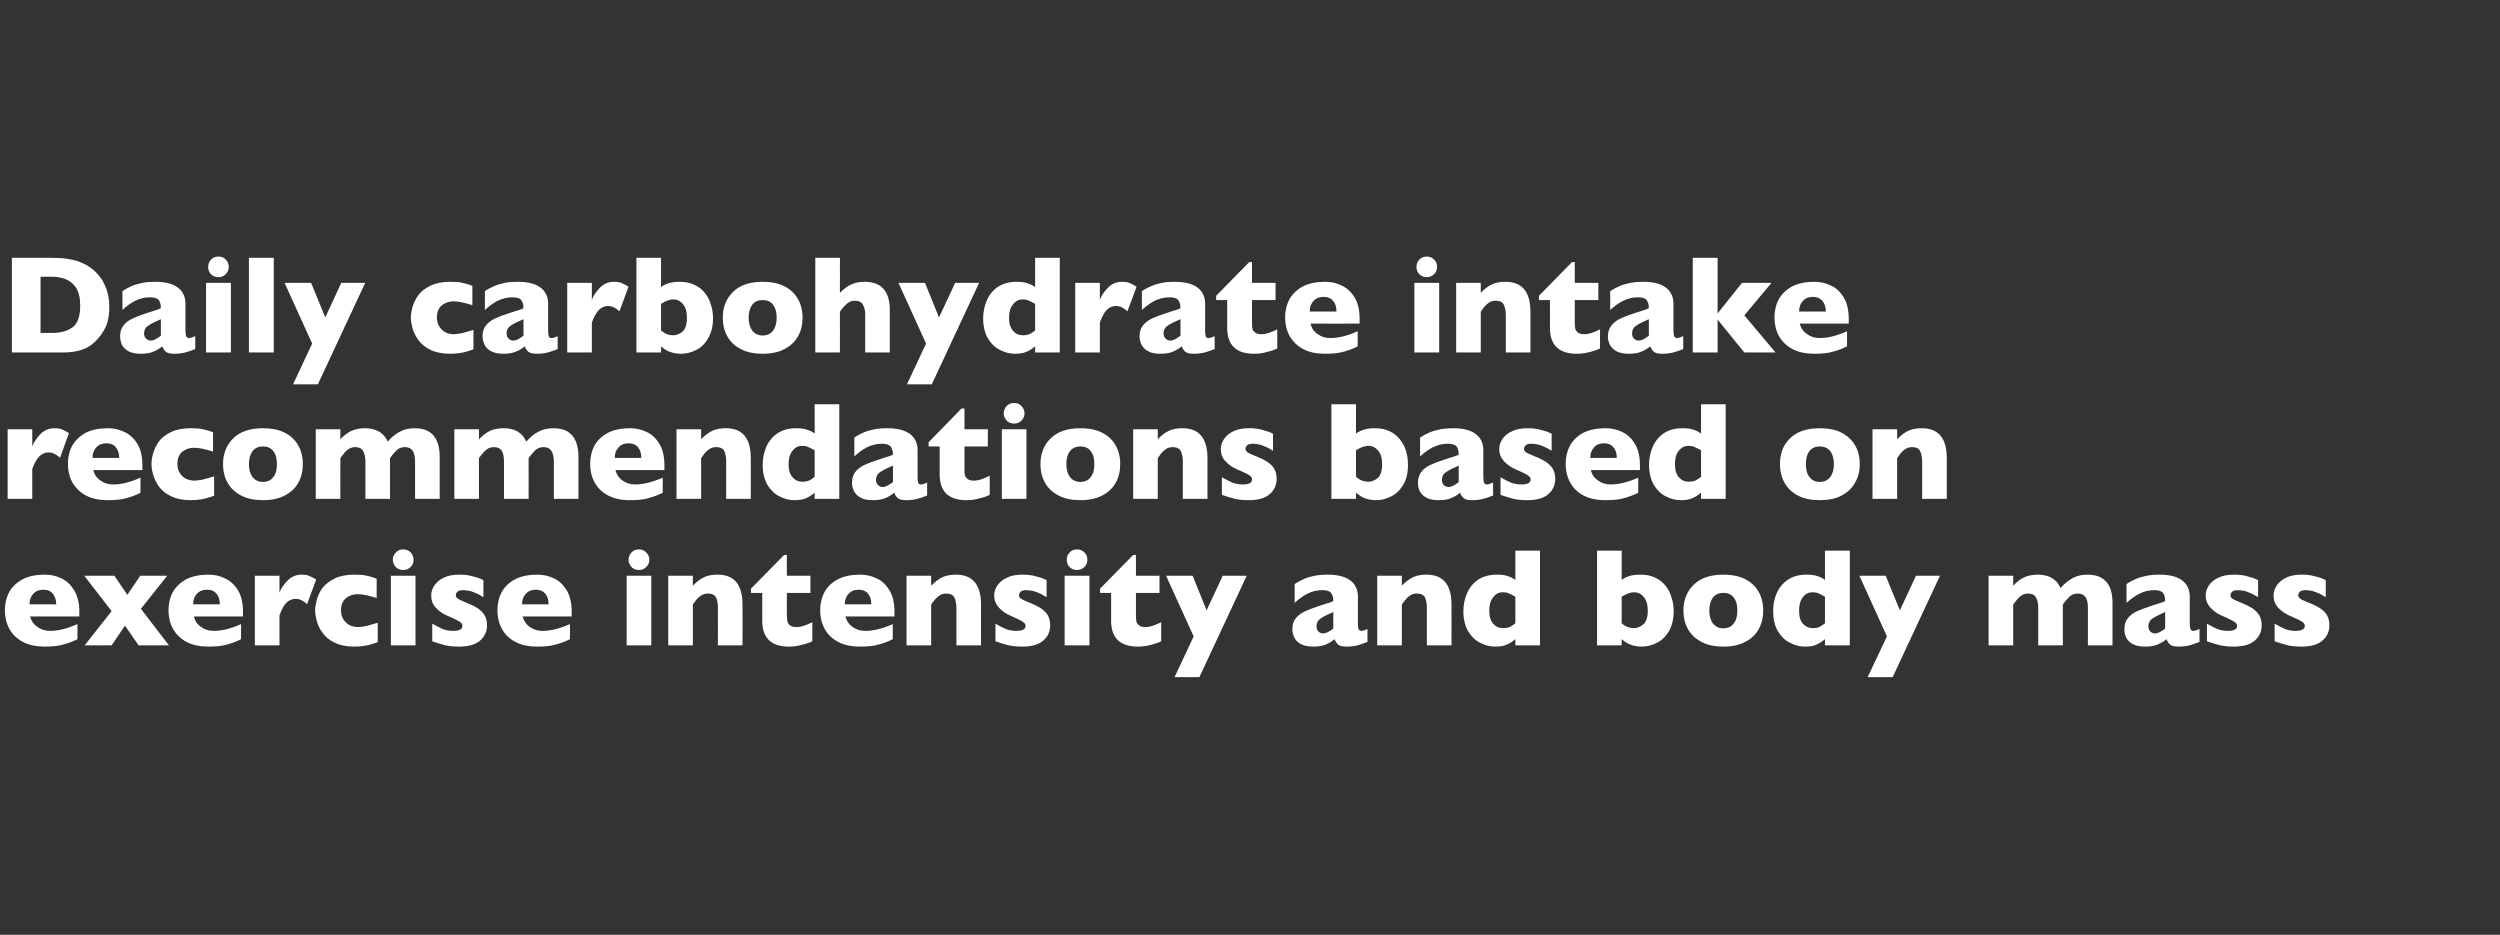 <?xml version="1.0" standalone="no"?><!DOCTYPE svg PUBLIC "-//W3C//DTD SVG 1.1//EN" "http://www.w3.org/Graphics/SVG/1.1/DTD/svg11.dtd"><svg xmlns="http://www.w3.org/2000/svg" version="1.1" width="1178.1px" height="440.5px" viewBox="0 -1 1178.1 440.5" style="top:-1px"><rect x="0" y="-1" width="1178.1" height="440.5" fill="#333333" stroke="none"/>  <desc>Daily carbohydrate intake recommendations based on exercise intensity and body mass</desc>  <defs/>  <g id="Polygon53719">    <path d="M 37.4 289.5 C 37.4 289.5 14.24 289.54 14.2 289.5 C 14.7 291.5 15.8 293.2 17.6 294.4 C 19.3 295.7 21.3 296.3 23.6 296.3 C 27.5 296.3 31.8 295.2 36.5 293.1 C 36.5 293.1 36.5 300.2 36.5 300.2 C 34.8 301.1 32.8 301.9 30.3 302.6 C 27.9 303.4 24.8 303.7 21.1 303.7 C 17.1 303.7 13.6 303 10.8 301.5 C 8 300 5.8 297.9 4.4 295.3 C 3 292.8 2.3 289.8 2.3 286.6 C 2.3 283.4 3 280.5 4.4 277.9 C 5.8 275.4 8 273.4 10.8 271.9 C 13.6 270.5 17.1 269.8 21.1 269.8 C 23.8 269.8 26.3 270.3 28.8 271.5 C 31.3 272.6 33.3 274.5 34.9 277.1 C 36.5 279.7 37.4 283.1 37.4 287.2 C 37.35 287.22 37.4 289.5 37.4 289.5 Z M 26.5 283.8 C 26.5 281.7 25.9 280 24.9 278.8 C 23.9 277.5 22.4 276.9 20.4 276.9 C 18.5 276.9 16.9 277.5 15.7 278.8 C 14.5 280.1 13.9 281.7 13.9 283.8 C 13.9 283.8 26.5 283.8 26.5 283.8 Z M 79.6 303.1 L 65.3 303.1 L 58.9 293.8 L 52.6 303.1 L 39.9 303.1 L 52.6 287 L 39.7 270.3 L 53.9 270.3 L 60 279.3 L 66.1 270.3 L 78.8 270.3 L 66.4 285.9 L 79.6 303.1 Z M 114.5 289.5 C 114.5 289.5 91.36 289.54 91.4 289.5 C 91.8 291.5 92.9 293.2 94.7 294.4 C 96.4 295.7 98.4 296.3 100.7 296.3 C 104.6 296.3 108.9 295.2 113.6 293.1 C 113.6 293.1 113.6 300.2 113.6 300.2 C 111.9 301.1 109.9 301.9 107.5 302.6 C 105 303.4 102 303.7 98.2 303.7 C 94.2 303.7 90.8 303 87.9 301.5 C 85.1 300 83 297.9 81.5 295.3 C 80.1 292.8 79.4 289.8 79.4 286.6 C 79.4 283.4 80.1 280.5 81.5 277.9 C 83 275.4 85.1 273.4 87.9 271.9 C 90.8 270.5 94.2 269.8 98.2 269.8 C 100.9 269.8 103.5 270.3 105.9 271.5 C 108.4 272.6 110.5 274.5 112.1 277.1 C 113.7 279.7 114.5 283.1 114.5 287.2 C 114.47 287.22 114.5 289.5 114.5 289.5 Z M 103.6 283.8 C 103.6 281.7 103.1 280 102 278.8 C 101 277.5 99.5 276.9 97.5 276.9 C 95.6 276.9 94 277.5 92.8 278.8 C 91.6 280.1 91 281.7 91 283.8 C 91 283.8 103.6 283.8 103.6 283.8 Z M 149 272.1 C 149 272.1 144.7 283.7 144.7 283.7 C 143 282.1 141.2 281.2 139.4 281.2 C 137.7 281.2 136.3 281.8 135.1 282.9 C 133.9 284 132.8 286 131.7 289 C 131.71 289.02 131.7 303.1 131.7 303.1 L 120.1 303.1 L 120.1 270.3 L 131.7 270.3 C 131.7 270.3 131.71 278.26 131.7 278.3 C 132.4 276.3 133.7 274.4 135.6 272.5 C 137.4 270.7 139.6 269.8 142.1 269.8 C 143.4 269.8 144.5 269.9 145.5 270.3 C 146.5 270.7 147.7 271.3 149 272.1 Z M 178 301.6 C 177 302 176 302.3 174.9 302.6 C 173.9 303 172.6 303.2 171.3 303.4 C 170 303.6 168.5 303.7 166.9 303.7 C 163.3 303.7 160.3 303.1 157.8 301.9 C 155.3 300.7 153.4 299.2 152.1 297.3 C 150.7 295.5 149.8 293.6 149.3 291.7 C 148.8 289.8 148.5 288.1 148.5 286.6 C 148.5 285.2 148.8 283.5 149.3 281.6 C 149.8 279.7 150.7 277.8 152 276 C 153.4 274.3 155.3 272.8 157.7 271.6 C 160.2 270.4 163.3 269.8 166.9 269.8 C 169.3 269.8 171.3 269.9 172.8 270.3 C 174.4 270.6 175.9 271.1 177.5 271.7 C 177.5 271.7 177.5 280.8 177.5 280.8 C 173.7 279.6 170.7 279 168.6 279 C 166.5 279 164.7 279.6 163.1 280.8 C 161.5 282.1 160.7 284 160.7 286.6 C 160.7 288.4 161.1 289.8 161.9 291 C 162.7 292.2 163.7 293.1 164.9 293.7 C 166.2 294.2 167.4 294.5 168.6 294.5 C 169.8 294.5 171.1 294.3 172.6 294 C 174.1 293.6 175.9 293.1 178 292.5 C 178 292.5 178 301.6 178 301.6 Z M 194.9 262.8 C 194.9 264.1 194.4 265.3 193.5 266.2 C 192.5 267.2 191.3 267.6 190 267.6 C 189.1 267.6 188.3 267.4 187.5 267 C 186.8 266.6 186.2 266 185.8 265.2 C 185.4 264.5 185.1 263.7 185.1 262.8 C 185.1 261.4 185.6 260.3 186.6 259.3 C 187.5 258.3 188.7 257.9 190 257.9 C 191.3 257.9 192.5 258.3 193.5 259.3 C 194.4 260.3 194.9 261.4 194.9 262.8 Z M 195.8 303.1 L 184.2 303.1 L 184.2 270.3 L 195.8 270.3 L 195.8 303.1 Z M 229.5 293.6 C 229.5 296.6 228.4 299 226.2 300.9 C 224 302.8 220.7 303.7 216.4 303.7 C 213.9 303.7 211.8 303.5 209.9 303.1 C 208 302.6 205.9 302 203.7 301.2 C 203.7 301.2 203.7 292.9 203.7 292.9 C 205.7 294 207.4 294.9 208.8 295.5 C 210.2 296 211.8 296.3 213.5 296.3 C 216.4 296.3 217.9 295.5 217.9 294 C 217.9 293.4 217.7 292.9 217.3 292.5 C 216.8 292.1 216.1 291.6 215.1 291.1 C 214 290.6 212.6 289.9 210.9 289.2 C 208.7 288.3 206.9 287 205.4 285.4 C 203.9 283.8 203.2 281.9 203.2 279.6 C 203.2 277.9 203.7 276.4 204.7 274.9 C 205.7 273.4 207.2 272.1 209.2 271.2 C 211.2 270.2 213.6 269.8 216.5 269.8 C 217.2 269.8 218.1 269.8 219.1 269.9 C 220.2 270 221.5 270.2 223.2 270.7 C 224.8 271.1 226.3 271.6 227.8 272.4 C 227.8 272.4 227.8 280.4 227.8 280.4 C 227.1 280 226.5 279.7 226.1 279.4 C 225.6 279.1 225 278.8 224.2 278.5 C 223.4 278.1 222.5 277.8 221.5 277.5 C 220.4 277.3 219.4 277.1 218.3 277.1 C 216.9 277.1 216 277.4 215.5 277.9 C 215 278.4 214.8 278.9 214.8 279.5 C 214.8 280 215 280.5 215.6 281 C 216.1 281.4 217.2 282 219 282.7 C 221.6 283.7 223.7 284.7 225.2 285.7 C 226.7 286.8 227.8 287.9 228.5 289.2 C 229.2 290.4 229.5 291.9 229.5 293.6 Z M 269.4 289.5 C 269.4 289.5 246.31 289.54 246.3 289.5 C 246.8 291.5 247.9 293.2 249.6 294.4 C 251.4 295.7 253.4 296.3 255.6 296.3 C 259.5 296.3 263.8 295.2 268.6 293.1 C 268.6 293.1 268.6 300.2 268.6 300.2 C 266.9 301.1 264.8 301.9 262.4 302.6 C 260 303.4 256.9 303.7 253.2 303.7 C 249.1 303.7 245.7 303 242.9 301.5 C 240 300 237.9 297.9 236.5 295.3 C 235.1 292.8 234.4 289.8 234.4 286.6 C 234.4 283.4 235.1 280.5 236.5 277.9 C 237.9 275.4 240 273.4 242.9 271.9 C 245.7 270.5 249.1 269.8 253.2 269.8 C 255.8 269.8 258.4 270.3 260.9 271.5 C 263.4 272.6 265.4 274.5 267 277.1 C 268.6 279.7 269.4 283.1 269.4 287.2 C 269.41 287.22 269.4 289.5 269.4 289.5 Z M 258.5 283.8 C 258.5 281.7 258 280 257 278.8 C 255.9 277.5 254.4 276.9 252.5 276.9 C 250.5 276.9 249 277.5 247.8 278.8 C 246.6 280.1 246 281.7 246 283.8 C 246 283.8 258.5 283.8 258.5 283.8 Z M 306 262.8 C 306 264.1 305.5 265.3 304.5 266.2 C 303.6 267.2 302.4 267.6 301.1 267.6 C 300.2 267.6 299.4 267.4 298.6 267 C 297.9 266.6 297.3 266 296.9 265.2 C 296.4 264.5 296.2 263.7 296.2 262.8 C 296.2 261.4 296.7 260.3 297.6 259.3 C 298.6 258.3 299.7 257.9 301.1 257.9 C 302.4 257.9 303.6 258.3 304.5 259.3 C 305.5 260.3 306 261.4 306 262.8 Z M 306.9 303.1 L 295.3 303.1 L 295.3 270.3 L 306.9 270.3 L 306.9 303.1 Z M 349.9 303.1 L 338.3 303.1 C 338.3 303.1 338.35 285.45 338.3 285.4 C 338.3 283.6 338.1 282.1 337.5 280.7 C 336.9 279.4 335.6 278.7 333.6 278.7 C 332.6 278.7 331.8 278.9 331.1 279.2 C 330.4 279.6 329.7 280.1 329.1 280.6 C 328.6 281.2 328.1 281.7 327.7 282.2 C 327.3 282.7 326.9 283.3 326.5 283.9 C 326.52 283.87 326.5 303.1 326.5 303.1 L 314.9 303.1 L 314.9 270.3 L 326.5 270.3 C 326.5 270.3 326.52 275.04 326.5 275 C 328.3 273.1 330.2 271.7 332 270.9 C 333.9 270.1 335.9 269.8 338.2 269.8 C 346 269.8 349.9 274.5 349.9 283.9 C 349.95 283.87 349.9 303.1 349.9 303.1 Z M 382.8 301.2 C 381.6 301.8 379.9 302.4 377.8 302.9 C 375.7 303.5 373.7 303.7 371.7 303.7 C 363.4 303.7 359.2 299.6 359.2 291.5 C 359.2 291.47 359.2 278.4 359.2 278.4 L 353.9 278.4 L 353.9 276.4 L 369.5 260.5 L 370.8 260.5 L 370.8 270.3 L 381.9 270.3 L 381.9 278.4 L 370.8 278.4 C 370.8 278.4 370.83 288.9 370.8 288.9 C 370.8 290.1 370.9 291.1 371.1 291.9 C 371.2 292.6 371.6 293.2 372.3 293.7 C 373 294.3 374.1 294.5 375.5 294.5 C 377.4 294.5 379.8 293.7 382.8 292.2 C 382.8 292.2 382.8 301.2 382.8 301.2 Z M 421.5 289.5 C 421.5 289.5 398.42 289.54 398.4 289.5 C 398.9 291.5 400 293.2 401.7 294.4 C 403.5 295.7 405.5 296.3 407.7 296.3 C 411.6 296.3 416 295.2 420.7 293.1 C 420.7 293.1 420.7 300.2 420.7 300.2 C 419 301.1 416.9 301.9 414.5 302.6 C 412.1 303.4 409 303.7 405.3 303.7 C 401.2 303.7 397.8 303 395 301.5 C 392.1 300 390 297.9 388.6 295.3 C 387.2 292.8 386.5 289.8 386.5 286.6 C 386.5 283.4 387.2 280.5 388.6 277.9 C 390 275.4 392.1 273.4 395 271.9 C 397.8 270.5 401.2 269.8 405.3 269.8 C 407.9 269.8 410.5 270.3 413 271.5 C 415.5 272.6 417.5 274.5 419.1 277.1 C 420.7 279.7 421.5 283.1 421.5 287.2 C 421.52 287.22 421.5 289.5 421.5 289.5 Z M 410.6 283.8 C 410.6 281.7 410.1 280 409.1 278.8 C 408 277.5 406.5 276.9 404.6 276.9 C 402.6 276.9 401.1 277.5 399.9 278.8 C 398.7 280.1 398.1 281.7 398.1 283.8 C 398.1 283.8 410.6 283.8 410.6 283.8 Z M 462.3 303.1 L 450.7 303.1 C 450.7 303.1 450.66 285.45 450.7 285.4 C 450.7 283.6 450.4 282.1 449.8 280.7 C 449.2 279.4 447.9 278.7 445.9 278.7 C 444.9 278.7 444.1 278.9 443.4 279.2 C 442.7 279.6 442 280.1 441.5 280.6 C 440.9 281.2 440.4 281.7 440 282.2 C 439.6 282.7 439.2 283.3 438.8 283.9 C 438.83 283.87 438.8 303.1 438.8 303.1 L 427.2 303.1 L 427.2 270.3 L 438.8 270.3 C 438.8 270.3 438.83 275.04 438.8 275 C 440.7 273.1 442.5 271.7 444.3 270.9 C 446.2 270.1 448.2 269.8 450.5 269.8 C 458.3 269.8 462.3 274.5 462.3 283.9 C 462.26 283.87 462.3 303.1 462.3 303.1 Z M 494.9 293.6 C 494.9 296.6 493.8 299 491.6 300.9 C 489.4 302.8 486.1 303.7 481.8 303.7 C 479.3 303.7 477.2 303.5 475.3 303.1 C 473.4 302.6 471.3 302 469.1 301.2 C 469.1 301.2 469.1 292.9 469.1 292.9 C 471 294 472.7 294.9 474.2 295.5 C 475.6 296 477.2 296.3 478.9 296.3 C 481.8 296.3 483.3 295.5 483.3 294 C 483.3 293.4 483.1 292.9 482.6 292.5 C 482.2 292.1 481.5 291.6 480.4 291.1 C 479.4 290.6 478 289.9 476.3 289.2 C 474.1 288.3 472.3 287 470.8 285.4 C 469.3 283.8 468.5 281.9 468.5 279.6 C 468.5 277.9 469 276.4 470 274.9 C 471 273.4 472.5 272.1 474.6 271.2 C 476.6 270.2 479 269.8 481.9 269.8 C 482.6 269.8 483.4 269.8 484.5 269.9 C 485.6 270 486.9 270.2 488.5 270.7 C 490.2 271.1 491.7 271.6 493.2 272.4 C 493.2 272.4 493.2 280.4 493.2 280.4 C 492.5 280 491.9 279.7 491.4 279.4 C 491 279.1 490.4 278.8 489.6 278.5 C 488.8 278.1 487.9 277.8 486.9 277.5 C 485.8 277.3 484.8 277.1 483.7 277.1 C 482.3 277.1 481.4 277.4 480.9 277.9 C 480.4 278.4 480.2 278.9 480.2 279.5 C 480.2 280 480.4 280.5 480.9 281 C 481.5 281.4 482.6 282 484.4 282.7 C 487 283.7 489 284.7 490.6 285.7 C 492.1 286.8 493.2 287.9 493.9 289.2 C 494.5 290.4 494.9 291.9 494.9 293.6 Z M 512.4 262.8 C 512.4 264.1 512 265.3 511 266.2 C 510 267.2 508.9 267.6 507.5 267.6 C 506.6 267.6 505.8 267.4 505.1 267 C 504.3 266.6 503.7 266 503.3 265.2 C 502.9 264.5 502.7 263.7 502.7 262.8 C 502.7 261.4 503.1 260.3 504.1 259.3 C 505 258.3 506.2 257.9 507.5 257.9 C 508.9 257.9 510 258.3 511 259.3 C 512 260.3 512.4 261.4 512.4 262.8 Z M 513.4 303.1 L 501.7 303.1 L 501.7 270.3 L 513.4 270.3 L 513.4 303.1 Z M 547.2 301.2 C 546 301.8 544.4 302.4 542.3 302.9 C 540.1 303.5 538.1 303.7 536.2 303.7 C 527.8 303.7 523.6 299.6 523.6 291.5 C 523.65 291.47 523.6 278.4 523.6 278.4 L 518.4 278.4 L 518.4 276.4 L 534 260.5 L 535.3 260.5 L 535.3 270.3 L 546.4 270.3 L 546.4 278.4 L 535.3 278.4 C 535.3 278.4 535.28 288.9 535.3 288.9 C 535.3 290.1 535.4 291.1 535.5 291.9 C 535.7 292.6 536.1 293.2 536.8 293.7 C 537.5 294.3 538.5 294.5 540 294.5 C 541.8 294.5 544.2 293.7 547.2 292.2 C 547.2 292.2 547.2 301.2 547.2 301.2 Z M 587.5 270.3 L 565.2 318.1 L 553.5 318.1 L 562.5 298.9 L 549.5 270.3 L 562 270.3 L 568.6 286.6 L 576.2 270.3 L 587.5 270.3 Z M 644.4 301.5 C 642.7 302.2 641.2 302.7 639.7 303.1 C 638.3 303.5 636.6 303.7 634.5 303.7 C 632.6 303.7 631.3 303.4 630.5 302.7 C 629.8 302 629.3 301.2 628.9 300.2 C 627.7 301.2 626.3 302.1 624.8 302.7 C 623.3 303.4 621.3 303.7 618.8 303.7 C 616.4 303.7 614.5 303.3 613 302.5 C 611.5 301.7 610.5 300.6 609.9 299.4 C 609.3 298.1 609 296.8 609 295.5 C 609 293.5 609.5 291.8 610.5 290.5 C 611.6 289.1 612.9 288.1 614.7 287.2 C 616.4 286.4 618.7 285.5 621.5 284.6 C 623.1 284.1 624.3 283.7 625.1 283.4 C 626 283.2 626.6 283 627 282.8 C 627.4 282.7 627.8 282.5 628.3 282.2 C 628.3 280.6 628 279.4 627.3 278.5 C 626.7 277.6 625.3 277.1 623.1 277.1 C 620.6 277.1 618.2 277.7 616.1 278.8 C 613.9 279.9 611.9 281.4 610.1 283.1 C 610.1 283.1 610.1 274.2 610.1 274.2 C 611.6 273.2 613.1 272.4 614.8 271.7 C 616.5 271 618.2 270.6 620 270.2 C 621.9 269.9 623.7 269.8 625.6 269.8 C 630.3 269.8 633.9 270.7 636.3 272.5 C 638.7 274.3 639.9 276.9 639.9 280.1 C 639.9 280.1 639.9 292.8 639.9 292.8 C 639.9 294 640 294.9 640.2 295.5 C 640.5 296 640.9 296.3 641.5 296.3 C 642.2 296.3 643.2 296 644.4 295.4 C 644.4 295.4 644.4 301.5 644.4 301.5 Z M 628.3 295.2 C 628.3 295.2 628.3 287.4 628.3 287.4 C 625.5 288.6 623.5 289.6 622.3 290.5 C 621 291.3 620.4 292.6 620.4 294.1 C 620.4 295.2 620.7 296 621.3 296.6 C 621.9 297.2 622.7 297.5 623.5 297.5 C 624.3 297.5 625.1 297.2 625.9 296.8 C 626.7 296.4 627.5 295.8 628.3 295.2 Z M 684 303.1 L 672.4 303.1 C 672.4 303.1 672.44 285.45 672.4 285.4 C 672.4 283.6 672.1 282.1 671.6 280.7 C 671 279.4 669.7 278.7 667.7 278.7 C 666.7 278.7 665.9 278.9 665.2 279.2 C 664.5 279.6 663.8 280.1 663.2 280.6 C 662.7 281.2 662.2 281.7 661.8 282.2 C 661.4 282.7 661 283.3 660.6 283.9 C 660.61 283.87 660.6 303.1 660.6 303.1 L 649 303.1 L 649 270.3 L 660.6 270.3 C 660.6 270.3 660.61 275.04 660.6 275 C 662.4 273.1 664.3 271.7 666.1 270.9 C 667.9 270.1 670 269.8 672.2 269.8 C 680.1 269.8 684 274.5 684 283.9 C 684.04 283.87 684 303.1 684 303.1 Z M 725.7 303.1 L 714.1 303.1 C 714.1 303.1 714.08 300.17 714.1 300.2 C 712.9 301.2 711.6 302.1 710.2 302.7 C 708.8 303.4 706.9 303.7 704.5 303.7 C 702.2 303.7 699.8 303.1 697.5 301.9 C 695.2 300.8 693.3 298.9 691.8 296.4 C 690.4 293.9 689.6 290.8 689.6 287 C 689.6 284 690.2 281.2 691.3 278.6 C 692.4 276 694.2 273.8 696.5 272.2 C 698.9 270.6 701.9 269.8 705.3 269.8 C 707.5 269.8 709.2 270 710.5 270.5 C 711.9 270.9 713 271.5 714.1 272.3 C 714.08 272.27 714.1 258.5 714.1 258.5 L 725.7 258.5 L 725.7 303.1 Z M 714.1 292.7 C 714.1 292.7 714.1 280.2 714.1 280.2 C 712.7 279.4 711.7 278.9 710.9 278.6 C 710.1 278.2 709.2 278.1 708.2 278.1 C 706.4 278.1 704.9 278.8 703.7 280.4 C 702.4 281.9 701.8 284 701.8 286.7 C 701.8 289.6 702.5 291.7 703.7 293 C 705 294.4 706.5 295 708.2 295 C 709.6 295 710.7 294.8 711.6 294.4 C 712.5 293.9 713.3 293.4 714.1 292.7 Z M 788.7 287 C 788.7 290.8 787.9 293.9 786.5 296.4 C 785 298.9 783.1 300.8 780.8 301.9 C 778.5 303.1 776.1 303.7 773.8 303.7 C 772 303.7 770.6 303.5 769.3 303.1 C 768 302.7 767.1 302.3 766.4 301.8 C 765.7 301.4 764.9 300.8 764.2 300.2 C 764.19 300.17 764.2 303.1 764.2 303.1 L 752.6 303.1 L 752.6 258.5 L 764.2 258.5 C 764.2 258.5 764.19 272.27 764.2 272.3 C 765 271.6 766.2 271 767.7 270.5 C 769.2 270 771 269.8 773 269.8 C 775.6 269.8 777.9 270.2 779.9 271.2 C 782 272.1 783.6 273.4 784.9 275.1 C 786.2 276.7 787.1 278.5 787.7 280.6 C 788.4 282.6 788.7 284.7 788.7 287 Z M 776.5 286.7 C 776.5 283.9 775.8 281.7 774.6 280.3 C 773.3 278.8 771.8 278.1 770.1 278.1 C 768.3 278.1 766.4 278.8 764.2 280.2 C 764.2 280.2 764.2 292.7 764.2 292.7 C 765.8 294.2 767.8 295 770.1 295 C 771.5 295 772.9 294.4 774.3 293.3 C 775.8 292.1 776.5 289.9 776.5 286.7 Z M 830.9 286.7 C 830.9 290 830.2 292.9 828.8 295.4 C 827.4 298 825.3 300 822.4 301.5 C 819.6 303 816.2 303.7 812.1 303.7 C 808 303.7 804.6 303 801.8 301.5 C 799 300 796.8 298 795.4 295.4 C 794 292.9 793.3 290 793.3 286.7 C 793.3 284.2 793.7 282 794.5 280 C 795.3 277.9 796.5 276.2 798.1 274.6 C 799.7 273 801.6 271.8 804 271 C 806.3 270.2 809 269.8 812.1 269.8 C 815.2 269.8 817.9 270.2 820.3 271 C 822.7 271.9 824.7 273.1 826.2 274.6 C 827.8 276.1 828.9 277.9 829.7 279.9 C 830.5 282 830.9 284.2 830.9 286.7 Z M 818.7 286.7 C 818.7 284.1 818.2 282.1 817 280.6 C 815.9 279.1 814.3 278.4 812.1 278.4 C 810 278.4 808.4 279.1 807.2 280.6 C 806.1 282.1 805.5 284.1 805.5 286.7 C 805.5 289.3 806.1 291.3 807.2 292.8 C 808.4 294.3 810 295.1 812.1 295.1 C 814.3 295.1 815.9 294.3 817 292.8 C 818.2 291.3 818.7 289.3 818.7 286.7 Z M 871.7 303.1 L 860 303.1 C 860 303.1 860.03 300.17 860 300.2 C 858.8 301.2 857.5 302.1 856.1 302.7 C 854.8 303.4 852.9 303.7 850.5 303.7 C 848.1 303.7 845.8 303.1 843.5 301.9 C 841.2 300.8 839.3 298.9 837.8 296.4 C 836.3 293.9 835.6 290.8 835.6 287 C 835.6 284 836.1 281.2 837.2 278.6 C 838.4 276 840.1 273.8 842.5 272.2 C 844.9 270.6 847.8 269.8 851.3 269.8 C 853.4 269.8 855.2 270 856.5 270.5 C 857.8 270.9 859 271.5 860 272.3 C 860.03 272.27 860 258.5 860 258.5 L 871.7 258.5 L 871.7 303.1 Z M 860 292.7 C 860 292.7 860 280.2 860 280.2 C 858.7 279.4 857.6 278.9 856.9 278.6 C 856.1 278.2 855.2 278.1 854.2 278.1 C 852.3 278.1 850.8 278.8 849.6 280.4 C 848.4 281.9 847.8 284 847.8 286.7 C 847.8 289.6 848.4 291.7 849.7 293 C 851 294.4 852.5 295 854.2 295 C 855.6 295 856.7 294.8 857.5 294.4 C 858.4 293.9 859.2 293.4 860 292.7 Z M 914.2 270.3 L 891.9 318.1 L 880.1 318.1 L 889.2 298.9 L 876.2 270.3 L 888.6 270.3 L 895.3 286.6 L 902.9 270.3 L 914.2 270.3 Z M 995.5 303.1 L 983.9 303.1 C 983.9 303.1 983.94 285.64 983.9 285.6 C 983.9 283.3 983.6 281.6 982.8 280.4 C 982 279.3 980.8 278.7 979.2 278.7 C 977.6 278.7 976.2 279.2 975.2 280.2 C 974.2 281.2 973.1 282.4 972.1 283.9 C 972.11 283.87 972.1 303.1 972.1 303.1 L 960.5 303.1 C 960.5 303.1 960.51 285.64 960.5 285.6 C 960.5 283.4 960.2 281.7 959.4 280.5 C 958.7 279.3 957.5 278.7 955.7 278.7 C 954.8 278.7 954 278.9 953.3 279.2 C 952.6 279.6 952 280 951.6 280.4 C 951.1 280.8 950.6 281.5 949.9 282.3 C 949.3 283.1 948.9 283.7 948.7 283.9 C 948.69 283.87 948.7 303.1 948.7 303.1 L 937.1 303.1 L 937.1 270.3 L 948.7 270.3 C 948.7 270.3 948.69 275.04 948.7 275 C 950.4 273.2 952.2 271.8 954 271 C 955.8 270.2 957.9 269.8 960.3 269.8 C 961.4 269.8 962.4 269.9 963.4 270.1 C 964.5 270.3 965.4 270.6 966.4 271.1 C 967.4 271.6 968.3 272.3 969.1 273.1 C 969.9 274 970.5 275 971 276.1 C 972.9 274 974.8 272.4 976.8 271.4 C 978.8 270.3 981.1 269.8 983.7 269.8 C 986.4 269.8 988.6 270.3 990.3 271.3 C 992.1 272.4 993.4 273.9 994.3 275.9 C 995.1 277.9 995.5 280.3 995.5 283.1 C 995.54 283.13 995.5 303.1 995.5 303.1 Z M 1036.5 301.5 C 1034.8 302.2 1033.2 302.7 1031.8 303.1 C 1030.3 303.5 1028.6 303.7 1026.6 303.7 C 1024.7 303.7 1023.3 303.4 1022.6 302.7 C 1021.8 302 1021.3 301.2 1021 300.2 C 1019.7 301.2 1018.3 302.1 1016.8 302.7 C 1015.3 303.4 1013.3 303.7 1010.8 303.7 C 1008.4 303.7 1006.5 303.3 1005 302.5 C 1003.6 301.7 1002.5 300.6 1001.9 299.4 C 1001.3 298.1 1001.1 296.8 1001.1 295.5 C 1001.1 293.5 1001.6 291.8 1002.6 290.5 C 1003.6 289.1 1005 288.1 1006.7 287.2 C 1008.4 286.4 1010.7 285.5 1013.5 284.6 C 1015.1 284.1 1016.4 283.7 1017.2 283.4 C 1018 283.2 1018.6 283 1019 282.8 C 1019.4 282.7 1019.9 282.5 1020.3 282.2 C 1020.3 280.6 1020 279.4 1019.4 278.5 C 1018.7 277.6 1017.3 277.1 1015.2 277.1 C 1012.6 277.1 1010.3 277.7 1008.1 278.8 C 1005.9 279.9 1004 281.4 1002.1 283.1 C 1002.1 283.1 1002.1 274.2 1002.1 274.2 C 1003.6 273.2 1005.1 272.4 1006.8 271.7 C 1008.5 271 1010.2 270.6 1012.1 270.2 C 1013.9 269.9 1015.7 269.8 1017.6 269.8 C 1022.4 269.8 1025.9 270.7 1028.3 272.5 C 1030.7 274.3 1031.9 276.9 1031.9 280.1 C 1031.9 280.1 1031.9 292.8 1031.9 292.8 C 1031.9 294 1032 294.9 1032.3 295.5 C 1032.5 296 1032.9 296.3 1033.5 296.3 C 1034.2 296.3 1035.2 296 1036.5 295.4 C 1036.5 295.4 1036.5 301.5 1036.5 301.5 Z M 1020.3 295.2 C 1020.3 295.2 1020.3 287.4 1020.3 287.4 C 1017.6 288.6 1015.6 289.6 1014.3 290.5 C 1013 291.3 1012.4 292.6 1012.4 294.1 C 1012.4 295.2 1012.7 296 1013.3 296.6 C 1014 297.2 1014.7 297.5 1015.6 297.5 C 1016.4 297.5 1017.1 297.2 1017.9 296.8 C 1018.7 296.4 1019.5 295.8 1020.3 295.2 Z M 1065.8 293.6 C 1065.8 296.6 1064.7 299 1062.5 300.9 C 1060.3 302.8 1057 303.7 1052.6 303.7 C 1050.2 303.7 1048.1 303.5 1046.2 303.1 C 1044.3 302.6 1042.2 302 1040 301.2 C 1040 301.2 1040 292.9 1040 292.9 C 1041.9 294 1043.6 294.9 1045.1 295.5 C 1046.5 296 1048.1 296.3 1049.8 296.3 C 1052.7 296.3 1054.2 295.5 1054.2 294 C 1054.2 293.4 1054 292.9 1053.5 292.5 C 1053.1 292.1 1052.4 291.6 1051.3 291.1 C 1050.3 290.6 1048.9 289.9 1047.2 289.2 C 1045 288.3 1043.2 287 1041.7 285.4 C 1040.2 283.8 1039.4 281.9 1039.4 279.6 C 1039.4 277.9 1039.9 276.4 1040.9 274.9 C 1041.9 273.4 1043.4 272.1 1045.5 271.2 C 1047.5 270.2 1049.9 269.8 1052.8 269.8 C 1053.5 269.8 1054.3 269.8 1055.4 269.9 C 1056.5 270 1057.8 270.2 1059.4 270.7 C 1061.1 271.1 1062.6 271.6 1064.1 272.4 C 1064.1 272.4 1064.1 280.4 1064.1 280.4 C 1063.4 280 1062.8 279.7 1062.3 279.4 C 1061.9 279.1 1061.3 278.8 1060.5 278.5 C 1059.7 278.1 1058.8 277.8 1057.8 277.5 C 1056.7 277.3 1055.6 277.1 1054.5 277.1 C 1053.2 277.1 1052.3 277.4 1051.8 277.9 C 1051.3 278.4 1051.1 278.9 1051.1 279.5 C 1051.1 280 1051.3 280.5 1051.8 281 C 1052.4 281.4 1053.5 282 1055.3 282.7 C 1057.9 283.7 1059.9 284.7 1061.5 285.7 C 1063 286.8 1064.1 287.9 1064.8 289.2 C 1065.4 290.4 1065.8 291.9 1065.8 293.6 Z M 1097.7 293.6 C 1097.7 296.6 1096.6 299 1094.4 300.9 C 1092.2 302.8 1088.9 303.7 1084.6 303.7 C 1082.2 303.7 1080 303.5 1078.1 303.1 C 1076.2 302.6 1074.2 302 1071.9 301.2 C 1071.9 301.2 1071.9 292.9 1071.9 292.9 C 1073.9 294 1075.6 294.9 1077 295.5 C 1078.5 296 1080 296.3 1081.7 296.3 C 1084.6 296.3 1086.1 295.5 1086.1 294 C 1086.1 293.4 1085.9 292.9 1085.5 292.5 C 1085.1 292.1 1084.3 291.6 1083.3 291.1 C 1082.2 290.6 1080.8 289.9 1079.1 289.2 C 1077 288.3 1075.1 287 1073.6 285.4 C 1072.1 283.8 1071.4 281.9 1071.4 279.6 C 1071.4 277.9 1071.9 276.4 1072.9 274.9 C 1073.9 273.4 1075.4 272.1 1077.4 271.2 C 1079.4 270.2 1081.9 269.8 1084.7 269.8 C 1085.4 269.8 1086.3 269.8 1087.3 269.9 C 1088.4 270 1089.7 270.2 1091.4 270.7 C 1093 271.1 1094.5 271.6 1096 272.4 C 1096 272.4 1096 280.4 1096 280.4 C 1095.3 280 1094.7 279.7 1094.3 279.4 C 1093.8 279.1 1093.2 278.8 1092.4 278.5 C 1091.6 278.1 1090.7 277.8 1089.7 277.5 C 1088.7 277.3 1087.6 277.1 1086.5 277.1 C 1085.2 277.1 1084.2 277.4 1083.7 277.9 C 1083.3 278.4 1083 278.9 1083 279.5 C 1083 280 1083.3 280.5 1083.8 281 C 1084.3 281.4 1085.4 282 1087.2 282.7 C 1089.8 283.7 1091.9 284.7 1093.4 285.7 C 1095 286.8 1096.1 287.9 1096.7 289.2 C 1097.4 290.4 1097.7 291.9 1097.7 293.6 Z " stroke="none" fill="#fff"/>  </g>  <g id="Polygon53718">    <path d="M 32.5 203.1 C 32.5 203.1 28.3 214.7 28.3 214.7 C 26.5 213.1 24.7 212.2 22.9 212.2 C 21.3 212.2 19.9 212.8 18.7 213.9 C 17.5 215 16.3 217 15.2 220 C 15.24 220.02 15.2 234.1 15.2 234.1 L 3.6 234.1 L 3.6 201.3 L 15.2 201.3 C 15.2 201.3 15.24 209.26 15.2 209.3 C 16 207.3 17.3 205.4 19.1 203.5 C 21 201.7 23.1 200.8 25.6 200.8 C 26.9 200.8 28.1 200.9 29.1 201.3 C 30 201.7 31.2 202.3 32.5 203.1 Z M 67.1 220.5 C 67.1 220.5 43.96 220.54 44 220.5 C 44.4 222.5 45.5 224.2 47.3 225.4 C 49 226.7 51 227.3 53.3 227.3 C 57.2 227.3 61.5 226.2 66.2 224.1 C 66.2 224.1 66.2 231.2 66.2 231.2 C 64.5 232.1 62.5 232.9 60.1 233.6 C 57.6 234.4 54.6 234.7 50.8 234.7 C 46.8 234.7 43.3 234 40.5 232.5 C 37.7 231 35.6 228.9 34.1 226.3 C 32.7 223.8 32 220.8 32 217.6 C 32 214.4 32.7 211.5 34.1 208.9 C 35.6 206.4 37.7 204.4 40.5 202.9 C 43.3 201.5 46.8 200.8 50.8 200.8 C 53.5 200.8 56.1 201.3 58.5 202.5 C 61 203.6 63.1 205.5 64.7 208.1 C 66.3 210.7 67.1 214.1 67.1 218.2 C 67.06 218.22 67.1 220.5 67.1 220.5 Z M 56.2 214.8 C 56.2 212.7 55.6 211 54.6 209.8 C 53.6 208.5 52.1 207.9 50.1 207.9 C 48.2 207.9 46.6 208.5 45.4 209.8 C 44.2 211.1 43.6 212.7 43.6 214.8 C 43.6 214.8 56.2 214.8 56.2 214.8 Z M 100.9 232.6 C 99.9 233 98.9 233.3 97.8 233.6 C 96.7 234 95.5 234.2 94.2 234.4 C 92.8 234.6 91.4 234.7 89.8 234.7 C 86.2 234.7 83.2 234.1 80.7 232.9 C 78.2 231.7 76.3 230.2 74.9 228.3 C 73.6 226.5 72.7 224.6 72.2 222.7 C 71.6 220.8 71.4 219.1 71.4 217.6 C 71.4 216.2 71.6 214.5 72.2 212.6 C 72.7 210.7 73.6 208.8 74.9 207 C 76.2 205.3 78.1 203.8 80.6 202.6 C 83.1 201.4 86.2 200.8 89.8 200.8 C 92.2 200.8 94.2 200.9 95.7 201.3 C 97.2 201.6 98.8 202.1 100.4 202.7 C 100.4 202.7 100.4 211.8 100.4 211.8 C 96.6 210.6 93.6 210 91.5 210 C 89.4 210 87.6 210.6 86 211.8 C 84.4 213.1 83.6 215 83.6 217.6 C 83.6 219.4 84 220.8 84.8 222 C 85.6 223.2 86.6 224.1 87.8 224.7 C 89 225.2 90.3 225.5 91.5 225.5 C 92.7 225.5 94 225.3 95.5 225 C 96.9 224.6 98.7 224.1 100.9 223.5 C 100.9 223.5 100.9 232.6 100.9 232.6 Z M 142.7 217.7 C 142.7 221 142 223.9 140.6 226.4 C 139.2 229 137.1 231 134.2 232.5 C 131.4 234 128 234.7 123.9 234.7 C 119.9 234.7 116.4 234 113.6 232.5 C 110.8 231 108.6 229 107.2 226.4 C 105.8 223.9 105.1 221 105.1 217.7 C 105.1 215.2 105.5 213 106.3 211 C 107.1 208.9 108.3 207.2 109.9 205.6 C 111.5 204 113.4 202.8 115.8 202 C 118.1 201.2 120.8 200.8 123.9 200.8 C 127 200.8 129.7 201.2 132.1 202 C 134.5 202.9 136.5 204.1 138 205.6 C 139.6 207.1 140.7 208.9 141.5 210.9 C 142.3 213 142.7 215.2 142.7 217.7 Z M 130.5 217.7 C 130.5 215.1 130 213.1 128.8 211.6 C 127.7 210.1 126.1 209.4 123.9 209.4 C 121.8 209.4 120.2 210.1 119 211.6 C 117.9 213.1 117.3 215.1 117.3 217.7 C 117.3 220.3 117.9 222.3 119 223.8 C 120.2 225.3 121.8 226.1 123.9 226.1 C 126.1 226.1 127.7 225.3 128.8 223.8 C 130 222.3 130.5 220.3 130.5 217.7 Z M 207.2 234.1 L 195.6 234.1 C 195.6 234.1 195.62 216.64 195.6 216.6 C 195.6 214.3 195.2 212.6 194.5 211.4 C 193.7 210.3 192.5 209.7 190.8 209.7 C 189.2 209.7 187.9 210.2 186.9 211.2 C 185.9 212.2 184.8 213.4 183.8 214.9 C 183.79 214.87 183.8 234.1 183.8 234.1 L 172.2 234.1 C 172.2 234.1 172.19 216.64 172.2 216.6 C 172.2 214.4 171.8 212.7 171.1 211.5 C 170.4 210.3 169.2 209.7 167.4 209.7 C 166.5 209.7 165.7 209.9 165 210.2 C 164.3 210.6 163.7 211 163.2 211.4 C 162.8 211.8 162.2 212.5 161.6 213.3 C 160.9 214.1 160.5 214.7 160.4 214.9 C 160.36 214.87 160.4 234.1 160.4 234.1 L 148.8 234.1 L 148.8 201.3 L 160.4 201.3 C 160.4 201.3 160.36 206.04 160.4 206 C 162.1 204.2 163.9 202.8 165.7 202 C 167.5 201.2 169.6 200.8 171.9 200.8 C 173 200.8 174.1 200.9 175.1 201.1 C 176.1 201.3 177.1 201.6 178.1 202.1 C 179.1 202.6 180 203.3 180.8 204.1 C 181.6 205 182.2 206 182.7 207.1 C 184.5 205 186.5 203.4 188.5 202.4 C 190.5 201.3 192.8 200.8 195.4 200.8 C 198 200.8 200.2 201.3 202 202.3 C 203.8 203.4 205.1 204.9 205.9 206.9 C 206.8 208.9 207.2 211.3 207.2 214.1 C 207.22 214.13 207.2 234.1 207.2 234.1 Z M 272.6 234.1 L 261 234.1 C 261 234.1 260.97 216.64 261 216.6 C 261 214.3 260.6 212.6 259.8 211.4 C 259.1 210.3 257.9 209.7 256.2 209.7 C 254.6 209.7 253.3 210.2 252.2 211.2 C 251.2 212.2 250.2 213.4 249.1 214.9 C 249.14 214.87 249.1 234.1 249.1 234.1 L 237.5 234.1 C 237.5 234.1 237.54 216.64 237.5 216.6 C 237.5 214.4 237.2 212.7 236.5 211.5 C 235.8 210.3 234.5 209.7 232.7 209.7 C 231.8 209.7 231.1 209.9 230.3 210.2 C 229.6 210.6 229 211 228.6 211.4 C 228.1 211.8 227.6 212.5 226.9 213.3 C 226.3 214.1 225.9 214.7 225.7 214.9 C 225.71 214.87 225.7 234.1 225.7 234.1 L 214.1 234.1 L 214.1 201.3 L 225.7 201.3 C 225.7 201.3 225.71 206.04 225.7 206 C 227.5 204.2 229.2 202.8 231 202 C 232.8 201.2 234.9 200.8 237.3 200.8 C 238.4 200.8 239.5 200.9 240.5 201.1 C 241.5 201.3 242.5 201.6 243.5 202.1 C 244.4 202.6 245.3 203.3 246.1 204.1 C 246.9 205 247.5 206 248 207.1 C 249.9 205 251.8 203.4 253.8 202.4 C 255.8 201.3 258.2 200.8 260.8 200.8 C 263.4 200.8 265.6 201.3 267.4 202.3 C 269.1 203.4 270.5 204.9 271.3 206.9 C 272.1 208.9 272.6 211.3 272.6 214.1 C 272.57 214.13 272.6 234.1 272.6 234.1 Z M 313.1 220.5 C 313.1 220.5 290.01 220.54 290 220.5 C 290.5 222.5 291.6 224.2 293.3 225.4 C 295.1 226.7 297.1 227.3 299.3 227.3 C 303.2 227.3 307.5 226.2 312.3 224.1 C 312.3 224.1 312.3 231.2 312.3 231.2 C 310.6 232.1 308.5 232.9 306.1 233.6 C 303.7 234.4 300.6 234.7 296.9 234.7 C 292.8 234.7 289.4 234 286.6 232.5 C 283.7 231 281.6 228.9 280.2 226.3 C 278.8 223.8 278.1 220.8 278.1 217.6 C 278.1 214.4 278.8 211.5 280.2 208.9 C 281.6 206.4 283.7 204.4 286.6 202.9 C 289.4 201.5 292.8 200.8 296.9 200.8 C 299.5 200.8 302.1 201.3 304.6 202.5 C 307.1 203.6 309.1 205.5 310.7 208.1 C 312.3 210.7 313.1 214.1 313.1 218.2 C 313.11 218.22 313.1 220.5 313.1 220.5 Z M 302.2 214.8 C 302.2 212.7 301.7 211 300.7 209.8 C 299.6 208.5 298.1 207.9 296.2 207.9 C 294.2 207.9 292.7 208.5 291.5 209.8 C 290.3 211.1 289.7 212.7 289.7 214.8 C 289.7 214.8 302.2 214.8 302.2 214.8 Z M 353.8 234.1 L 342.2 234.1 C 342.2 234.1 342.25 216.45 342.2 216.4 C 342.2 214.6 342 213.1 341.4 211.7 C 340.8 210.4 339.5 209.7 337.5 209.7 C 336.5 209.7 335.7 209.9 335 210.2 C 334.3 210.6 333.6 211.1 333 211.6 C 332.5 212.2 332 212.7 331.6 213.2 C 331.2 213.7 330.8 214.3 330.4 214.9 C 330.42 214.87 330.4 234.1 330.4 234.1 L 318.8 234.1 L 318.8 201.3 L 330.4 201.3 C 330.4 201.3 330.42 206.04 330.4 206 C 332.2 204.1 334.1 202.7 335.9 201.9 C 337.8 201.1 339.8 200.8 342.1 200.8 C 349.9 200.8 353.8 205.5 353.8 214.9 C 353.85 214.87 353.8 234.1 353.8 234.1 Z M 395.5 234.1 L 383.9 234.1 C 383.9 234.1 383.88 231.17 383.9 231.2 C 382.7 232.2 381.4 233.1 380 233.7 C 378.6 234.4 376.7 234.7 374.3 234.7 C 372 234.7 369.6 234.1 367.3 232.9 C 365 231.8 363.1 229.9 361.6 227.4 C 360.2 224.9 359.4 221.8 359.4 218 C 359.4 215 360 212.2 361.1 209.6 C 362.2 207 364 204.8 366.4 203.2 C 368.7 201.6 371.7 200.8 375.1 200.8 C 377.3 200.8 379 201 380.3 201.5 C 381.7 201.9 382.9 202.5 383.9 203.3 C 383.88 203.27 383.9 189.5 383.9 189.5 L 395.5 189.5 L 395.5 234.1 Z M 383.9 223.7 C 383.9 223.7 383.9 211.2 383.9 211.2 C 382.5 210.4 381.5 209.9 380.7 209.6 C 379.9 209.2 379 209.1 378 209.1 C 376.2 209.1 374.7 209.8 373.5 211.4 C 372.2 212.9 371.6 215 371.6 217.7 C 371.6 220.6 372.3 222.7 373.6 224 C 374.8 225.4 376.3 226 378 226 C 379.4 226 380.5 225.8 381.4 225.4 C 382.3 224.9 383.1 224.4 383.9 223.7 Z M 436.9 232.5 C 435.2 233.2 433.6 233.7 432.2 234.1 C 430.8 234.5 429 234.7 427 234.7 C 425.1 234.7 423.8 234.4 423 233.7 C 422.3 233 421.7 232.2 421.4 231.2 C 420.1 232.2 418.8 233.1 417.2 233.7 C 415.7 234.4 413.7 234.7 411.2 234.7 C 408.9 234.7 406.9 234.3 405.5 233.5 C 404 232.7 403 231.6 402.4 230.4 C 401.8 229.1 401.5 227.8 401.5 226.5 C 401.5 224.5 402 222.8 403 221.5 C 404 220.1 405.4 219.1 407.1 218.2 C 408.8 217.4 411.1 216.5 414 215.6 C 415.6 215.1 416.8 214.7 417.6 214.4 C 418.4 214.2 419.1 214 419.5 213.8 C 419.9 213.7 420.3 213.5 420.8 213.2 C 420.8 211.6 420.4 210.4 419.8 209.5 C 419.1 208.6 417.7 208.1 415.6 208.1 C 413.1 208.1 410.7 208.7 408.5 209.8 C 406.4 210.9 404.4 212.4 402.6 214.1 C 402.6 214.1 402.6 205.2 402.6 205.2 C 404 204.2 405.6 203.4 407.2 202.7 C 408.9 202 410.7 201.6 412.5 201.2 C 414.3 200.9 416.2 200.8 418 200.8 C 422.8 200.8 426.4 201.7 428.8 203.5 C 431.2 205.3 432.4 207.9 432.4 211.1 C 432.4 211.1 432.4 223.8 432.4 223.8 C 432.4 225 432.5 225.9 432.7 226.5 C 432.9 227 433.3 227.3 433.9 227.3 C 434.7 227.3 435.6 227 436.9 226.4 C 436.9 226.4 436.9 232.5 436.9 232.5 Z M 420.8 226.2 C 420.8 226.2 420.8 218.4 420.8 218.4 C 418 219.6 416 220.6 414.7 221.5 C 413.5 222.3 412.8 223.6 412.8 225.1 C 412.8 226.2 413.1 227 413.8 227.6 C 414.4 228.2 415.1 228.5 416 228.5 C 416.8 228.5 417.6 228.2 418.3 227.8 C 419.1 227.4 419.9 226.8 420.8 226.2 Z M 466.4 232.2 C 465.2 232.8 463.6 233.4 461.4 233.9 C 459.3 234.5 457.3 234.7 455.4 234.7 C 447 234.7 442.8 230.6 442.8 222.5 C 442.83 222.47 442.8 209.4 442.8 209.4 L 437.6 209.4 L 437.6 207.4 L 453.1 191.5 L 454.5 191.5 L 454.5 201.3 L 465.5 201.3 L 465.5 209.4 L 454.5 209.4 C 454.5 209.4 454.46 219.9 454.5 219.9 C 454.5 221.1 454.5 222.1 454.7 222.9 C 454.8 223.6 455.3 224.2 456 224.7 C 456.7 225.3 457.7 225.5 459.1 225.5 C 461 225.5 463.4 224.7 466.4 223.2 C 466.4 223.2 466.4 232.2 466.4 232.2 Z M 482.8 193.8 C 482.8 195.1 482.3 196.3 481.3 197.2 C 480.4 198.2 479.2 198.6 477.9 198.6 C 477 198.6 476.2 198.4 475.4 198 C 474.7 197.6 474.1 197 473.7 196.2 C 473.2 195.5 473 194.7 473 193.8 C 473 192.4 473.5 191.3 474.4 190.3 C 475.4 189.3 476.5 188.9 477.9 188.9 C 479.2 188.9 480.4 189.3 481.3 190.3 C 482.3 191.3 482.8 192.4 482.8 193.8 Z M 483.7 234.1 L 472.1 234.1 L 472.1 201.3 L 483.7 201.3 L 483.7 234.1 Z M 527.9 217.7 C 527.9 221 527.2 223.9 525.8 226.4 C 524.4 229 522.3 231 519.4 232.5 C 516.6 234 513.2 234.7 509.1 234.7 C 505.1 234.7 501.6 234 498.8 232.5 C 496 231 493.8 229 492.4 226.4 C 491 223.9 490.3 221 490.3 217.7 C 490.3 215.2 490.7 213 491.5 211 C 492.3 208.9 493.5 207.2 495.1 205.6 C 496.7 204 498.7 202.8 501 202 C 503.3 201.2 506 200.8 509.1 200.8 C 512.2 200.8 514.9 201.2 517.3 202 C 519.7 202.9 521.7 204.1 523.2 205.6 C 524.8 207.1 525.9 208.9 526.7 210.9 C 527.5 213 527.9 215.2 527.9 217.7 Z M 515.7 217.7 C 515.7 215.1 515.2 213.1 514 211.6 C 512.9 210.1 511.3 209.4 509.1 209.4 C 507 209.4 505.4 210.1 504.2 211.6 C 503.1 213.1 502.5 215.1 502.5 217.7 C 502.5 220.3 503.1 222.3 504.2 223.8 C 505.4 225.3 507 226.1 509.1 226.1 C 511.3 226.1 512.9 225.3 514 223.8 C 515.2 222.3 515.7 220.3 515.7 217.7 Z M 569 234.1 L 557.4 234.1 C 557.4 234.1 557.39 216.45 557.4 216.4 C 557.4 214.6 557.1 213.1 556.5 211.7 C 555.9 210.4 554.6 209.7 552.6 209.7 C 551.7 209.7 550.8 209.9 550.1 210.2 C 549.4 210.6 548.8 211.1 548.2 211.6 C 547.6 212.2 547.1 212.7 546.8 213.2 C 546.4 213.7 546 214.3 545.6 214.9 C 545.56 214.87 545.6 234.1 545.6 234.1 L 534 234.1 L 534 201.3 L 545.6 201.3 C 545.6 201.3 545.56 206.04 545.6 206 C 547.4 204.1 549.2 202.7 551.1 201.9 C 552.9 201.1 554.9 200.8 557.2 200.8 C 565.1 200.8 569 205.5 569 214.9 C 568.99 214.87 569 234.1 569 234.1 Z M 601.6 224.6 C 601.6 227.6 600.5 230 598.3 231.9 C 596.1 233.8 592.8 234.7 588.5 234.7 C 586.1 234.7 583.9 234.5 582 234.1 C 580.1 233.6 578.1 233 575.8 232.2 C 575.8 232.2 575.8 223.9 575.8 223.9 C 577.8 225 579.5 225.9 580.9 226.5 C 582.4 227 583.9 227.3 585.7 227.3 C 588.6 227.3 590 226.5 590 225 C 590 224.4 589.8 223.9 589.4 223.5 C 589 223.1 588.2 222.6 587.2 222.1 C 586.1 221.6 584.8 220.9 583 220.2 C 580.9 219.3 579 218 577.5 216.4 C 576 214.8 575.3 212.9 575.3 210.6 C 575.3 208.9 575.8 207.4 576.8 205.9 C 577.8 204.4 579.3 203.1 581.3 202.2 C 583.3 201.2 585.8 200.8 588.6 200.8 C 589.3 200.8 590.2 200.8 591.2 200.9 C 592.3 201 593.7 201.2 595.3 201.7 C 596.9 202.1 598.4 202.6 599.9 203.4 C 599.9 203.4 599.9 211.4 599.9 211.4 C 599.2 211 598.6 210.7 598.2 210.4 C 597.7 210.1 597.1 209.8 596.3 209.5 C 595.5 209.1 594.6 208.8 593.6 208.5 C 592.6 208.3 591.5 208.1 590.4 208.1 C 589.1 208.1 588.1 208.4 587.7 208.9 C 587.2 209.4 586.9 209.9 586.9 210.5 C 586.9 211 587.2 211.5 587.7 212 C 588.2 212.4 589.3 213 591.1 213.7 C 593.7 214.7 595.8 215.7 597.3 216.7 C 598.9 217.8 600 218.9 600.6 220.2 C 601.3 221.4 601.6 222.9 601.6 224.6 Z M 663.5 218 C 663.5 221.8 662.8 224.9 661.3 227.4 C 659.8 229.9 657.9 231.8 655.6 232.9 C 653.3 234.1 651 234.7 648.6 234.7 C 646.9 234.7 645.4 234.5 644.1 234.1 C 642.9 233.7 641.9 233.3 641.2 232.8 C 640.5 232.4 639.8 231.8 639 231.2 C 639.02 231.17 639 234.1 639 234.1 L 627.4 234.1 L 627.4 189.5 L 639 189.5 C 639 189.5 639.02 203.27 639 203.3 C 639.9 202.6 641.1 202 642.6 201.5 C 644.1 201 645.8 200.8 647.8 200.8 C 650.4 200.8 652.8 201.2 654.8 202.2 C 656.8 203.1 658.4 204.4 659.7 206.1 C 661 207.7 662 209.5 662.6 211.6 C 663.2 213.6 663.5 215.7 663.5 218 Z M 651.3 217.7 C 651.3 214.9 650.7 212.7 649.4 211.3 C 648.1 209.8 646.6 209.1 644.9 209.1 C 643.1 209.1 641.2 209.8 639 211.2 C 639 211.2 639 223.7 639 223.7 C 640.7 225.2 642.6 226 644.9 226 C 646.3 226 647.8 225.4 649.2 224.3 C 650.6 223.1 651.3 220.9 651.3 217.7 Z M 703.6 232.5 C 701.9 233.2 700.3 233.7 698.9 234.1 C 697.4 234.5 695.7 234.7 693.7 234.7 C 691.8 234.7 690.4 234.4 689.7 233.7 C 688.9 233 688.4 232.2 688.1 231.2 C 686.8 232.2 685.4 233.1 683.9 233.7 C 682.4 234.4 680.4 234.7 677.9 234.7 C 675.5 234.7 673.6 234.3 672.1 233.5 C 670.7 232.7 669.6 231.6 669 230.4 C 668.4 229.1 668.2 227.8 668.2 226.5 C 668.2 224.5 668.7 222.8 669.7 221.5 C 670.7 220.1 672.1 219.1 673.8 218.2 C 675.5 217.4 677.8 216.5 680.6 215.6 C 682.2 215.1 683.5 214.7 684.3 214.4 C 685.1 214.2 685.7 214 686.1 213.8 C 686.5 213.7 687 213.5 687.4 213.2 C 687.4 211.6 687.1 210.4 686.5 209.5 C 685.8 208.6 684.4 208.1 682.3 208.1 C 679.7 208.1 677.4 208.7 675.2 209.8 C 673 210.9 671.1 212.4 669.2 214.1 C 669.2 214.1 669.2 205.2 669.2 205.2 C 670.7 204.2 672.2 203.4 673.9 202.7 C 675.6 202 677.3 201.6 679.2 201.2 C 681 200.9 682.8 200.8 684.7 200.8 C 689.5 200.8 693 201.7 695.4 203.5 C 697.8 205.3 699 207.9 699 211.1 C 699 211.1 699 223.8 699 223.8 C 699 225 699.1 225.9 699.4 226.5 C 699.6 227 700 227.3 700.6 227.3 C 701.3 227.3 702.3 227 703.6 226.4 C 703.6 226.4 703.6 232.5 703.6 232.5 Z M 687.4 226.2 C 687.4 226.2 687.4 218.4 687.4 218.4 C 684.7 219.6 682.7 220.6 681.4 221.5 C 680.1 222.3 679.5 223.6 679.5 225.1 C 679.5 226.2 679.8 227 680.4 227.6 C 681.1 228.2 681.8 228.5 682.7 228.5 C 683.4 228.5 684.2 228.2 685 227.8 C 685.8 227.4 686.6 226.8 687.4 226.2 Z M 732.9 224.6 C 732.9 227.6 731.8 230 729.6 231.9 C 727.4 233.8 724.1 234.7 719.7 234.7 C 717.3 234.7 715.2 234.5 713.3 234.1 C 711.4 233.6 709.3 233 707.1 232.2 C 707.1 232.2 707.1 223.9 707.1 223.9 C 709 225 710.7 225.9 712.2 226.5 C 713.6 227 715.2 227.3 716.9 227.3 C 719.8 227.3 721.3 226.5 721.3 225 C 721.3 224.4 721.1 223.9 720.6 223.5 C 720.2 223.1 719.5 222.6 718.4 222.1 C 717.4 221.6 716 220.9 714.3 220.2 C 712.1 219.3 710.3 218 708.8 216.4 C 707.3 214.8 706.5 212.9 706.5 210.6 C 706.5 208.9 707 207.4 708 205.9 C 709 204.4 710.5 203.1 712.6 202.2 C 714.6 201.2 717 200.8 719.9 200.8 C 720.6 200.8 721.4 200.8 722.5 200.9 C 723.6 201 724.9 201.2 726.5 201.7 C 728.2 202.1 729.7 202.6 731.2 203.4 C 731.2 203.4 731.2 211.4 731.2 211.4 C 730.5 211 729.9 210.7 729.4 210.4 C 729 210.1 728.4 209.8 727.6 209.5 C 726.8 209.1 725.9 208.8 724.9 208.5 C 723.8 208.3 722.7 208.1 721.6 208.1 C 720.3 208.1 719.4 208.4 718.9 208.9 C 718.4 209.4 718.2 209.9 718.2 210.5 C 718.2 211 718.4 211.5 718.9 212 C 719.5 212.4 720.6 213 722.4 213.7 C 725 214.7 727 215.7 728.6 216.7 C 730.1 217.8 731.2 218.9 731.9 220.2 C 732.5 221.4 732.9 222.9 732.9 224.6 Z M 772.8 220.5 C 772.8 220.5 749.69 220.54 749.7 220.5 C 750.1 222.5 751.2 224.2 753 225.4 C 754.8 226.7 756.8 227.3 759 227.3 C 762.9 227.3 767.2 226.2 772 224.1 C 772 224.1 772 231.2 772 231.2 C 770.3 232.1 768.2 232.9 765.8 233.6 C 763.4 234.4 760.3 234.7 756.6 234.7 C 752.5 234.7 749.1 234 746.2 232.5 C 743.4 231 741.3 228.9 739.9 226.3 C 738.5 223.8 737.8 220.8 737.8 217.6 C 737.8 214.4 738.5 211.5 739.9 208.9 C 741.3 206.4 743.4 204.4 746.2 202.9 C 749.1 201.5 752.5 200.8 756.6 200.8 C 759.2 200.8 761.8 201.3 764.3 202.5 C 766.8 203.6 768.8 205.5 770.4 208.1 C 772 210.7 772.8 214.1 772.8 218.2 C 772.79 218.22 772.8 220.5 772.8 220.5 Z M 761.9 214.8 C 761.9 212.7 761.4 211 760.3 209.8 C 759.3 208.5 757.8 207.9 755.8 207.9 C 753.9 207.9 752.3 208.5 751.2 209.8 C 750 211.1 749.4 212.7 749.4 214.8 C 749.4 214.8 761.9 214.8 761.9 214.8 Z M 813.2 234.1 L 801.6 234.1 C 801.6 234.1 801.57 231.17 801.6 231.2 C 800.3 232.2 799.1 233.1 797.7 233.7 C 796.3 234.4 794.4 234.7 792 234.7 C 789.6 234.7 787.3 234.1 785 232.9 C 782.7 231.8 780.8 229.9 779.3 227.4 C 777.9 224.9 777.1 221.8 777.1 218 C 777.1 215 777.7 212.2 778.8 209.6 C 779.9 207 781.7 204.8 784 203.2 C 786.4 201.6 789.3 200.8 792.8 200.8 C 795 200.8 796.7 201 798 201.5 C 799.4 201.9 800.5 202.5 801.6 203.3 C 801.57 203.27 801.6 189.5 801.6 189.5 L 813.2 189.5 L 813.2 234.1 Z M 801.6 223.7 C 801.6 223.7 801.6 211.2 801.6 211.2 C 800.2 210.4 799.2 209.9 798.4 209.6 C 797.6 209.2 796.7 209.1 795.7 209.1 C 793.9 209.1 792.4 209.8 791.1 211.4 C 789.9 212.9 789.3 215 789.3 217.7 C 789.3 220.6 790 222.7 791.2 224 C 792.5 225.4 794 226 795.7 226 C 797.1 226 798.2 225.8 799.1 225.4 C 799.9 224.9 800.8 224.4 801.6 223.7 Z M 876.4 217.7 C 876.4 221 875.7 223.9 874.2 226.4 C 872.8 229 870.7 231 867.9 232.5 C 865.1 234 861.6 234.7 857.5 234.7 C 853.5 234.7 850 234 847.2 232.5 C 844.4 231 842.3 229 840.9 226.4 C 839.5 223.9 838.8 221 838.8 217.7 C 838.8 215.2 839.2 213 839.9 211 C 840.7 208.9 841.9 207.2 843.5 205.6 C 845.1 204 847.1 202.8 849.4 202 C 851.8 201.2 854.5 200.8 857.5 200.8 C 860.6 200.8 863.4 201.2 865.8 202 C 868.1 202.9 870.1 204.1 871.6 205.6 C 873.2 207.1 874.4 208.9 875.2 210.9 C 876 213 876.4 215.2 876.4 217.7 Z M 864.2 217.7 C 864.2 215.1 863.6 213.1 862.5 211.6 C 861.3 210.1 859.7 209.4 857.5 209.4 C 855.4 209.4 853.8 210.1 852.7 211.6 C 851.5 213.1 851 215.1 851 217.7 C 851 220.3 851.5 222.3 852.7 223.8 C 853.8 225.3 855.4 226.1 857.5 226.1 C 859.7 226.1 861.3 225.3 862.5 223.8 C 863.6 222.3 864.2 220.3 864.2 217.7 Z M 917.4 234.1 L 905.8 234.1 C 905.8 234.1 905.82 216.45 905.8 216.4 C 905.8 214.6 905.5 213.1 904.9 211.7 C 904.3 210.4 903.1 209.7 901.1 209.7 C 900.1 209.7 899.3 209.9 898.6 210.2 C 897.8 210.6 897.2 211.1 896.6 211.6 C 896.1 212.2 895.6 212.7 895.2 213.2 C 894.8 213.7 894.4 214.3 894 214.9 C 894 214.87 894 234.1 894 234.1 L 882.4 234.1 L 882.4 201.3 L 894 201.3 C 894 201.3 894 206.04 894 206 C 895.8 204.1 897.7 202.7 899.5 201.9 C 901.3 201.1 903.4 200.8 905.6 200.8 C 913.5 200.8 917.4 205.5 917.4 214.9 C 917.43 214.87 917.4 234.1 917.4 234.1 Z " stroke="none" fill="#fff"/>  </g>  <g id="Polygon53717">    <path d="M 51.5 143.6 C 51.5 148.2 50.7 151.9 49 154.6 C 47.4 157.4 45.4 159.7 43.2 161.4 C 39.9 163.9 35.5 165.1 29.7 165.1 C 29.71 165.14 5.6 165.1 5.6 165.1 L 5.6 120.5 C 5.6 120.5 24.17 120.47 24.2 120.5 C 27 120.5 29.4 120.6 31.3 120.9 C 33.3 121.2 35.1 121.6 36.7 122.1 C 38.3 122.7 39.6 123.3 40.8 123.9 C 41.9 124.6 42.9 125.3 43.8 126 C 45.3 127.3 46.6 128.7 47.8 130.4 C 48.9 132.1 49.8 134.1 50.5 136.3 C 51.2 138.6 51.5 141 51.5 143.6 Z M 37.8 143 C 37.8 139.4 37.1 136.6 35.8 134.5 C 34.4 132.5 32.7 131.2 30.8 130.5 C 28.8 129.8 26.8 129.4 24.8 129.4 C 24.81 129.43 19.1 129.4 19.1 129.4 L 19.1 155.9 C 19.1 155.9 24.81 155.89 24.8 155.9 C 28.3 155.9 31.4 155.1 34 153.4 C 36.5 151.7 37.8 148.3 37.8 143 Z M 92 163.5 C 90.3 164.2 88.7 164.7 87.3 165.1 C 85.8 165.5 84.1 165.7 82.1 165.7 C 80.2 165.7 78.8 165.4 78.1 164.7 C 77.3 164 76.8 163.2 76.5 162.2 C 75.2 163.2 73.8 164.1 72.3 164.7 C 70.8 165.4 68.8 165.7 66.3 165.7 C 63.9 165.7 62 165.3 60.5 164.5 C 59.1 163.7 58 162.6 57.4 161.4 C 56.9 160.1 56.6 158.8 56.6 157.5 C 56.6 155.5 57.1 153.8 58.1 152.5 C 59.1 151.1 60.5 150.1 62.2 149.2 C 63.9 148.4 66.2 147.5 69 146.6 C 70.6 146.1 71.9 145.7 72.7 145.4 C 73.5 145.2 74.1 145 74.5 144.8 C 74.9 144.7 75.4 144.5 75.8 144.2 C 75.8 142.6 75.5 141.4 74.9 140.5 C 74.2 139.6 72.8 139.1 70.7 139.1 C 68.1 139.1 65.8 139.7 63.6 140.8 C 61.4 141.9 59.5 143.4 57.7 145.1 C 57.7 145.1 57.7 136.2 57.7 136.2 C 59.1 135.2 60.7 134.4 62.3 133.7 C 64 133 65.8 132.6 67.6 132.2 C 69.4 131.9 71.3 131.8 73.1 131.8 C 77.9 131.8 81.4 132.7 83.8 134.5 C 86.2 136.3 87.4 138.9 87.4 142.1 C 87.4 142.1 87.4 154.8 87.4 154.8 C 87.4 156 87.5 156.9 87.8 157.5 C 88 158 88.4 158.3 89 158.3 C 89.7 158.3 90.7 158 92 157.4 C 92 157.4 92 163.5 92 163.5 Z M 75.8 157.2 C 75.8 157.2 75.8 149.4 75.8 149.4 C 73.1 150.6 71.1 151.6 69.8 152.5 C 68.5 153.3 67.9 154.6 67.9 156.1 C 67.9 157.2 68.2 158 68.9 158.6 C 69.5 159.2 70.2 159.5 71.1 159.5 C 71.9 159.5 72.6 159.2 73.4 158.8 C 74.2 158.4 75 157.8 75.8 157.2 Z M 107.8 124.8 C 107.8 126.1 107.3 127.3 106.4 128.2 C 105.4 129.2 104.3 129.6 102.9 129.6 C 102 129.6 101.2 129.4 100.5 129 C 99.7 128.6 99.1 128 98.7 127.2 C 98.3 126.5 98.1 125.7 98.1 124.8 C 98.1 123.4 98.5 122.3 99.5 121.3 C 100.4 120.3 101.6 119.9 102.9 119.9 C 104.3 119.9 105.4 120.3 106.4 121.3 C 107.3 122.3 107.8 123.4 107.8 124.8 Z M 108.8 165.1 L 97.1 165.1 L 97.1 132.3 L 108.8 132.3 L 108.8 165.1 Z M 129 165.1 L 117.3 165.1 L 117.3 120.5 L 129 120.5 L 129 165.1 Z M 172.1 132.3 L 149.8 180.1 L 138.1 180.1 L 147.1 160.9 L 134.1 132.3 L 146.6 132.3 L 153.3 148.6 L 160.8 132.3 L 172.1 132.3 Z M 223.1 163.6 C 222.2 164 221.1 164.3 220.1 164.6 C 219 165 217.8 165.2 216.4 165.4 C 215.1 165.6 213.6 165.7 212.1 165.7 C 208.5 165.7 205.4 165.1 202.9 163.9 C 200.5 162.7 198.6 161.2 197.2 159.3 C 195.9 157.5 194.9 155.6 194.4 153.7 C 193.9 151.8 193.6 150.1 193.6 148.6 C 193.6 147.2 193.9 145.5 194.4 143.6 C 195 141.7 195.9 139.8 197.2 138 C 198.5 136.3 200.4 134.8 202.9 133.6 C 205.4 132.4 208.4 131.8 212.1 131.8 C 214.5 131.8 216.5 131.9 218 132.3 C 219.5 132.6 221.1 133.1 222.6 133.7 C 222.6 133.7 222.6 142.8 222.6 142.8 C 218.8 141.6 215.9 141 213.8 141 C 211.7 141 209.9 141.6 208.3 142.8 C 206.7 144.1 205.9 146 205.9 148.6 C 205.9 150.4 206.3 151.8 207.1 153 C 207.9 154.2 208.9 155.1 210.1 155.7 C 211.3 156.2 212.5 156.5 213.8 156.5 C 214.9 156.5 216.2 156.3 217.7 156 C 219.2 155.6 221 155.1 223.1 154.5 C 223.1 154.5 223.1 163.6 223.1 163.6 Z M 262.8 163.5 C 261.1 164.2 259.5 164.7 258.1 165.1 C 256.7 165.5 254.9 165.7 252.9 165.7 C 251 165.7 249.7 165.4 248.9 164.7 C 248.2 164 247.6 163.2 247.3 162.2 C 246.1 163.2 244.7 164.1 243.1 164.7 C 241.6 165.4 239.6 165.7 237.2 165.7 C 234.8 165.7 232.8 165.3 231.4 164.5 C 229.9 163.7 228.9 162.6 228.3 161.4 C 227.7 160.1 227.4 158.8 227.4 157.5 C 227.4 155.5 227.9 153.8 228.9 152.5 C 229.9 151.1 231.3 150.1 233 149.2 C 234.7 148.4 237 147.5 239.9 146.6 C 241.5 146.1 242.7 145.7 243.5 145.4 C 244.3 145.2 245 145 245.4 144.8 C 245.8 144.7 246.2 144.5 246.7 144.2 C 246.7 142.6 246.3 141.4 245.7 140.5 C 245.1 139.6 243.7 139.1 241.5 139.1 C 239 139.1 236.6 139.7 234.4 140.8 C 232.3 141.9 230.3 143.4 228.5 145.1 C 228.5 145.1 228.5 136.2 228.5 136.2 C 229.9 135.2 231.5 134.4 233.2 133.7 C 234.8 133 236.6 132.6 238.4 132.2 C 240.2 131.9 242.1 131.8 244 131.8 C 248.7 131.8 252.3 132.7 254.7 134.5 C 257.1 136.3 258.3 138.9 258.3 142.1 C 258.3 142.1 258.3 154.8 258.3 154.8 C 258.3 156 258.4 156.9 258.6 157.5 C 258.8 158 259.2 158.3 259.8 158.3 C 260.6 158.3 261.6 158 262.8 157.4 C 262.8 157.4 262.8 163.5 262.8 163.5 Z M 246.7 157.2 C 246.7 157.2 246.7 149.4 246.7 149.4 C 243.9 150.6 241.9 151.6 240.6 152.5 C 239.4 153.3 238.7 154.6 238.7 156.1 C 238.7 157.2 239.1 158 239.7 158.6 C 240.3 159.2 241.1 159.5 241.9 159.5 C 242.7 159.5 243.5 159.2 244.3 158.8 C 245 158.4 245.8 157.8 246.7 157.2 Z M 296.2 134.1 C 296.2 134.1 291.9 145.7 291.9 145.7 C 290.2 144.1 288.4 143.2 286.6 143.2 C 285 143.2 283.5 143.8 282.4 144.9 C 281.2 146 280 148 278.9 151 C 278.92 151.02 278.9 165.1 278.9 165.1 L 267.3 165.1 L 267.3 132.3 L 278.9 132.3 C 278.9 132.3 278.92 140.26 278.9 140.3 C 279.7 138.3 280.9 136.4 282.8 134.5 C 284.6 132.7 286.8 131.8 289.3 131.8 C 290.6 131.8 291.8 131.9 292.7 132.3 C 293.7 132.7 294.9 133.3 296.2 134.1 Z M 336 149 C 336 152.8 335.2 155.9 333.7 158.4 C 332.3 160.9 330.4 162.8 328.1 163.9 C 325.8 165.1 323.4 165.7 321 165.7 C 319.3 165.7 317.8 165.5 316.6 165.1 C 315.3 164.7 314.3 164.3 313.6 163.8 C 312.9 163.4 312.2 162.8 311.5 162.2 C 311.47 162.17 311.5 165.1 311.5 165.1 L 299.9 165.1 L 299.9 120.5 L 311.5 120.5 C 311.5 120.5 311.47 134.27 311.5 134.3 C 312.3 133.6 313.5 133 315 132.5 C 316.5 132 318.3 131.8 320.2 131.8 C 322.9 131.8 325.2 132.2 327.2 133.2 C 329.2 134.1 330.9 135.4 332.2 137.1 C 333.5 138.7 334.4 140.5 335 142.6 C 335.7 144.6 336 146.7 336 149 Z M 323.7 148.7 C 323.7 145.9 323.1 143.7 321.8 142.3 C 320.6 140.8 319.1 140.1 317.3 140.1 C 315.6 140.1 313.6 140.8 311.5 142.2 C 311.5 142.2 311.5 154.7 311.5 154.7 C 313.1 156.2 315.1 157 317.3 157 C 318.8 157 320.2 156.4 321.6 155.3 C 323 154.1 323.7 151.9 323.7 148.7 Z M 378.2 148.7 C 378.2 152 377.5 154.9 376.1 157.4 C 374.7 160 372.5 162 369.7 163.5 C 366.9 165 363.5 165.7 359.4 165.7 C 355.3 165.7 351.9 165 349.1 163.5 C 346.2 162 344.1 160 342.7 157.4 C 341.3 154.9 340.6 152 340.6 148.7 C 340.6 146.2 341 144 341.8 142 C 342.6 139.9 343.8 138.2 345.4 136.6 C 347 135 348.9 133.8 351.3 133 C 353.6 132.2 356.3 131.8 359.4 131.8 C 362.5 131.8 365.2 132.2 367.6 133 C 370 133.9 371.9 135.1 373.5 136.6 C 375 138.1 376.2 139.9 377 141.9 C 377.8 144 378.2 146.2 378.2 148.7 Z M 366 148.7 C 366 146.1 365.4 144.1 364.3 142.6 C 363.2 141.1 361.5 140.4 359.4 140.4 C 357.3 140.4 355.6 141.1 354.5 142.6 C 353.4 144.1 352.8 146.1 352.8 148.7 C 352.8 151.3 353.4 153.3 354.5 154.8 C 355.7 156.3 357.3 157.1 359.4 157.1 C 361.5 157.1 363.2 156.3 364.3 154.8 C 365.4 153.3 366 151.3 366 148.7 Z M 419.3 165.1 L 407.7 165.1 C 407.7 165.1 407.67 148.12 407.7 148.1 C 407.7 148 407.7 147.9 407.7 147.8 C 407.7 147.6 407.7 147.4 407.7 147 C 407.7 145.4 407.4 144 406.7 142.7 C 406 141.4 404.8 140.7 402.9 140.7 C 401.4 140.7 400.1 141.2 399 142.2 C 397.9 143.2 396.8 144.4 395.8 145.9 C 395.84 145.87 395.8 165.1 395.8 165.1 L 384.2 165.1 L 384.2 120.5 L 395.8 120.5 C 395.8 120.5 395.84 137.04 395.8 137 C 397.8 135 399.6 133.6 401.5 132.9 C 403.4 132.1 405.4 131.8 407.5 131.8 C 415.3 131.8 419.3 136.2 419.3 145 C 419.27 145 419.3 165.1 419.3 165.1 Z M 461.4 132.3 L 439.1 180.1 L 427.4 180.1 L 436.4 160.9 L 423.4 132.3 L 435.9 132.3 L 442.5 148.6 L 450.1 132.3 L 461.4 132.3 Z M 499.4 165.1 L 487.8 165.1 C 487.8 165.1 487.78 162.17 487.8 162.2 C 486.6 163.2 485.3 164.1 483.9 164.7 C 482.5 165.4 480.6 165.7 478.2 165.7 C 475.9 165.7 473.5 165.1 471.2 163.9 C 468.9 162.8 467 160.9 465.5 158.4 C 464.1 155.9 463.3 152.8 463.3 149 C 463.3 146 463.9 143.2 465 140.6 C 466.1 138 467.9 135.8 470.2 134.2 C 472.6 132.6 475.6 131.8 479 131.8 C 481.2 131.8 482.9 132 484.2 132.5 C 485.6 132.9 486.7 133.5 487.8 134.3 C 487.78 134.27 487.8 120.5 487.8 120.5 L 499.4 120.5 L 499.4 165.1 Z M 487.8 154.7 C 487.8 154.7 487.8 142.2 487.8 142.2 C 486.4 141.4 485.4 140.9 484.6 140.6 C 483.8 140.2 482.9 140.1 481.9 140.1 C 480.1 140.1 478.6 140.8 477.4 142.4 C 476.1 143.9 475.5 146 475.5 148.7 C 475.5 151.6 476.2 153.7 477.5 155 C 478.7 156.4 480.2 157 481.9 157 C 483.3 157 484.4 156.8 485.3 156.4 C 486.2 155.9 487 155.4 487.8 154.7 Z M 535.6 134.1 C 535.6 134.1 531.3 145.7 531.3 145.7 C 529.6 144.1 527.8 143.2 526 143.2 C 524.3 143.2 522.9 143.8 521.7 144.9 C 520.5 146 519.4 148 518.3 151 C 518.3 151.02 518.3 165.1 518.3 165.1 L 506.7 165.1 L 506.7 132.3 L 518.3 132.3 C 518.3 132.3 518.3 140.26 518.3 140.3 C 519 138.3 520.3 136.4 522.2 134.5 C 524 132.7 526.2 131.8 528.7 131.8 C 530 131.8 531.1 131.9 532.1 132.3 C 533.1 132.7 534.3 133.3 535.6 134.1 Z M 572.4 163.5 C 570.7 164.2 569.1 164.7 567.7 165.1 C 566.3 165.5 564.5 165.7 562.5 165.7 C 560.6 165.7 559.3 165.4 558.5 164.7 C 557.8 164 557.2 163.2 556.9 162.2 C 555.7 163.2 554.3 164.1 552.7 164.7 C 551.2 165.4 549.2 165.7 546.8 165.7 C 544.4 165.7 542.4 165.3 541 164.5 C 539.5 163.7 538.5 162.6 537.9 161.4 C 537.3 160.1 537 158.8 537 157.5 C 537 155.5 537.5 153.8 538.5 152.5 C 539.5 151.1 540.9 150.1 542.6 149.2 C 544.3 148.4 546.6 147.5 549.5 146.6 C 551.1 146.1 552.3 145.7 553.1 145.4 C 553.9 145.2 554.6 145 555 144.8 C 555.4 144.7 555.8 144.5 556.3 144.2 C 556.3 142.6 555.9 141.4 555.3 140.5 C 554.7 139.6 553.3 139.1 551.1 139.1 C 548.6 139.1 546.2 139.7 544 140.8 C 541.9 141.9 539.9 143.4 538.1 145.1 C 538.1 145.1 538.1 136.2 538.1 136.2 C 539.5 135.2 541.1 134.4 542.8 133.7 C 544.4 133 546.2 132.6 548 132.2 C 549.8 131.9 551.7 131.8 553.6 131.8 C 558.3 131.8 561.9 132.7 564.3 134.5 C 566.7 136.3 567.9 138.9 567.9 142.1 C 567.9 142.1 567.9 154.8 567.9 154.8 C 567.9 156 568 156.9 568.2 157.5 C 568.4 158 568.8 158.3 569.4 158.3 C 570.2 158.3 571.2 158 572.4 157.4 C 572.4 157.4 572.4 163.5 572.4 163.5 Z M 556.3 157.2 C 556.3 157.2 556.3 149.4 556.3 149.4 C 553.5 150.6 551.5 151.6 550.2 152.5 C 549 153.3 548.3 154.6 548.3 156.1 C 548.3 157.2 548.7 158 549.3 158.6 C 549.9 159.2 550.7 159.5 551.5 159.5 C 552.3 159.5 553.1 159.2 553.9 158.8 C 554.6 158.4 555.4 157.8 556.3 157.2 Z M 601.9 163.2 C 600.7 163.8 599.1 164.4 596.9 164.9 C 594.8 165.5 592.8 165.7 590.9 165.7 C 582.5 165.7 578.3 161.6 578.3 153.5 C 578.34 153.47 578.3 140.4 578.3 140.4 L 573.1 140.4 L 573.1 138.4 L 588.7 122.5 L 590 122.5 L 590 132.3 L 601.1 132.3 L 601.1 140.4 L 590 140.4 C 590 140.4 589.97 150.9 590 150.9 C 590 152.1 590 153.1 590.2 153.9 C 590.3 154.6 590.8 155.2 591.5 155.7 C 592.2 156.3 593.2 156.5 594.6 156.5 C 596.5 156.5 598.9 155.7 601.9 154.2 C 601.9 154.2 601.9 163.2 601.9 163.2 Z M 640.7 151.5 C 640.7 151.5 617.56 151.54 617.6 151.5 C 618 153.5 619.1 155.2 620.9 156.4 C 622.6 157.7 624.6 158.3 626.9 158.3 C 630.8 158.3 635.1 157.2 639.8 155.1 C 639.8 155.1 639.8 162.2 639.8 162.2 C 638.1 163.1 636.1 163.9 633.7 164.6 C 631.2 165.4 628.2 165.7 624.4 165.7 C 620.4 165.7 616.9 165 614.1 163.5 C 611.3 162 609.2 159.9 607.7 157.3 C 606.3 154.8 605.6 151.8 605.6 148.6 C 605.6 145.4 606.3 142.5 607.7 139.9 C 609.2 137.4 611.3 135.4 614.1 133.9 C 616.9 132.5 620.4 131.8 624.4 131.8 C 627.1 131.8 629.7 132.3 632.1 133.5 C 634.6 134.6 636.7 136.5 638.3 139.1 C 639.9 141.7 640.7 145.1 640.7 149.2 C 640.66 149.22 640.7 151.5 640.7 151.5 Z M 629.8 145.8 C 629.8 143.7 629.3 142 628.2 140.8 C 627.2 139.5 625.7 138.9 623.7 138.9 C 621.8 138.9 620.2 139.5 619 140.8 C 617.8 142.1 617.2 143.7 617.2 145.8 C 617.2 145.8 629.8 145.8 629.8 145.8 Z M 677.2 124.8 C 677.2 126.1 676.8 127.3 675.8 128.2 C 674.8 129.2 673.7 129.6 672.3 129.6 C 671.4 129.6 670.6 129.4 669.9 129 C 669.1 128.6 668.6 128 668.1 127.2 C 667.7 126.5 667.5 125.7 667.5 124.8 C 667.5 123.4 667.9 122.3 668.9 121.3 C 669.8 120.3 671 119.9 672.3 119.9 C 673.7 119.9 674.8 120.3 675.8 121.3 C 676.8 122.3 677.2 123.4 677.2 124.8 Z M 678.2 165.1 L 666.5 165.1 L 666.5 132.3 L 678.2 132.3 L 678.2 165.1 Z M 721.2 165.1 L 709.6 165.1 C 709.6 165.1 709.6 147.45 709.6 147.4 C 709.6 145.6 709.3 144.1 708.7 142.7 C 708.1 141.4 706.8 140.7 704.8 140.7 C 703.9 140.7 703 140.9 702.3 141.2 C 701.6 141.6 701 142.1 700.4 142.6 C 699.8 143.2 699.3 143.7 699 144.2 C 698.6 144.7 698.2 145.3 697.8 145.9 C 697.77 145.87 697.8 165.1 697.8 165.1 L 686.2 165.1 L 686.2 132.3 L 697.8 132.3 C 697.8 132.3 697.77 137.04 697.8 137 C 699.6 135.1 701.4 133.7 703.3 132.9 C 705.1 132.1 707.1 131.8 709.4 131.8 C 717.3 131.8 721.2 136.5 721.2 145.9 C 721.2 145.87 721.2 165.1 721.2 165.1 Z M 754 163.2 C 752.8 163.8 751.2 164.4 749.1 164.9 C 746.9 165.5 744.9 165.7 743 165.7 C 734.6 165.7 730.4 161.6 730.4 153.5 C 730.45 153.47 730.4 140.4 730.4 140.4 L 725.2 140.4 L 725.2 138.4 L 740.8 122.5 L 742.1 122.5 L 742.1 132.3 L 753.2 132.3 L 753.2 140.4 L 742.1 140.4 C 742.1 140.4 742.08 150.9 742.1 150.9 C 742.1 152.1 742.2 153.1 742.3 153.9 C 742.5 154.6 742.9 155.2 743.6 155.7 C 744.3 156.3 745.3 156.5 746.8 156.5 C 748.6 156.5 751 155.7 754 154.2 C 754 154.2 754 163.2 754 163.2 Z M 793.2 163.5 C 791.5 164.2 789.9 164.7 788.5 165.1 C 787 165.5 785.3 165.7 783.3 165.7 C 781.4 165.7 780 165.4 779.3 164.7 C 778.5 164 778 163.2 777.7 162.2 C 776.4 163.2 775 164.1 773.5 164.7 C 772 165.4 770 165.7 767.5 165.7 C 765.1 165.7 763.2 165.3 761.7 164.5 C 760.3 163.7 759.2 162.6 758.6 161.4 C 758 160.1 757.7 158.8 757.7 157.5 C 757.7 155.5 758.3 153.8 759.3 152.5 C 760.3 151.1 761.7 150.1 763.4 149.2 C 765.1 148.4 767.4 147.5 770.2 146.6 C 771.8 146.1 773 145.7 773.9 145.4 C 774.7 145.2 775.3 145 775.7 144.8 C 776.1 144.7 776.6 144.5 777 144.2 C 777 142.6 776.7 141.4 776 140.5 C 775.4 139.6 774 139.1 771.9 139.1 C 769.3 139.1 767 139.7 764.8 140.8 C 762.6 141.9 760.6 143.4 758.8 145.1 C 758.8 145.1 758.8 136.2 758.8 136.2 C 760.3 135.2 761.8 134.4 763.5 133.7 C 765.2 133 766.9 132.6 768.8 132.2 C 770.6 131.9 772.4 131.8 774.3 131.8 C 779.1 131.8 782.6 132.7 785 134.5 C 787.4 136.3 788.6 138.9 788.6 142.1 C 788.6 142.1 788.6 154.8 788.6 154.8 C 788.6 156 788.7 156.9 789 157.5 C 789.2 158 789.6 158.3 790.2 158.3 C 790.9 158.3 791.9 158 793.2 157.4 C 793.2 157.4 793.2 163.5 793.2 163.5 Z M 777 157.2 C 777 157.2 777 149.4 777 149.4 C 774.3 150.6 772.3 151.6 771 152.5 C 769.7 153.3 769.1 154.6 769.1 156.1 C 769.1 157.2 769.4 158 770 158.6 C 770.7 159.2 771.4 159.5 772.2 159.5 C 773 159.5 773.8 159.2 774.6 158.8 C 775.4 158.4 776.2 157.8 777 157.2 Z M 836.7 165.1 L 822 165.1 L 809.4 149.6 L 809.4 165.1 L 797.7 165.1 L 797.7 120.5 L 809.4 120.5 L 809.4 146.7 L 820.9 132.3 L 834.8 132.3 L 822 147.6 L 836.7 165.1 Z M 871.2 151.5 C 871.2 151.5 848.14 151.54 848.1 151.5 C 848.6 153.5 849.7 155.2 851.5 156.4 C 853.2 157.7 855.2 158.3 857.5 158.3 C 861.4 158.3 865.7 157.2 870.4 155.1 C 870.4 155.1 870.4 162.2 870.4 162.2 C 868.7 163.1 866.7 163.9 864.2 164.6 C 861.8 165.4 858.7 165.7 855 165.7 C 851 165.7 847.5 165 844.7 163.5 C 841.9 162 839.7 159.9 838.3 157.3 C 836.9 154.8 836.2 151.8 836.2 148.6 C 836.2 145.4 836.9 142.5 838.3 139.9 C 839.7 137.4 841.9 135.4 844.7 133.9 C 847.5 132.5 851 131.8 855 131.8 C 857.7 131.8 860.2 132.3 862.7 133.5 C 865.2 134.6 867.2 136.5 868.8 139.1 C 870.4 141.7 871.2 145.1 871.2 149.2 C 871.25 149.22 871.2 151.5 871.2 151.5 Z M 860.4 145.8 C 860.4 143.7 859.8 142 858.8 140.8 C 857.7 139.5 856.2 138.9 854.3 138.9 C 852.4 138.9 850.8 139.5 849.6 140.8 C 848.4 142.1 847.8 143.7 847.8 145.8 C 847.8 145.8 860.4 145.8 860.4 145.8 Z " stroke="none" fill="#fff"/>  </g></svg>